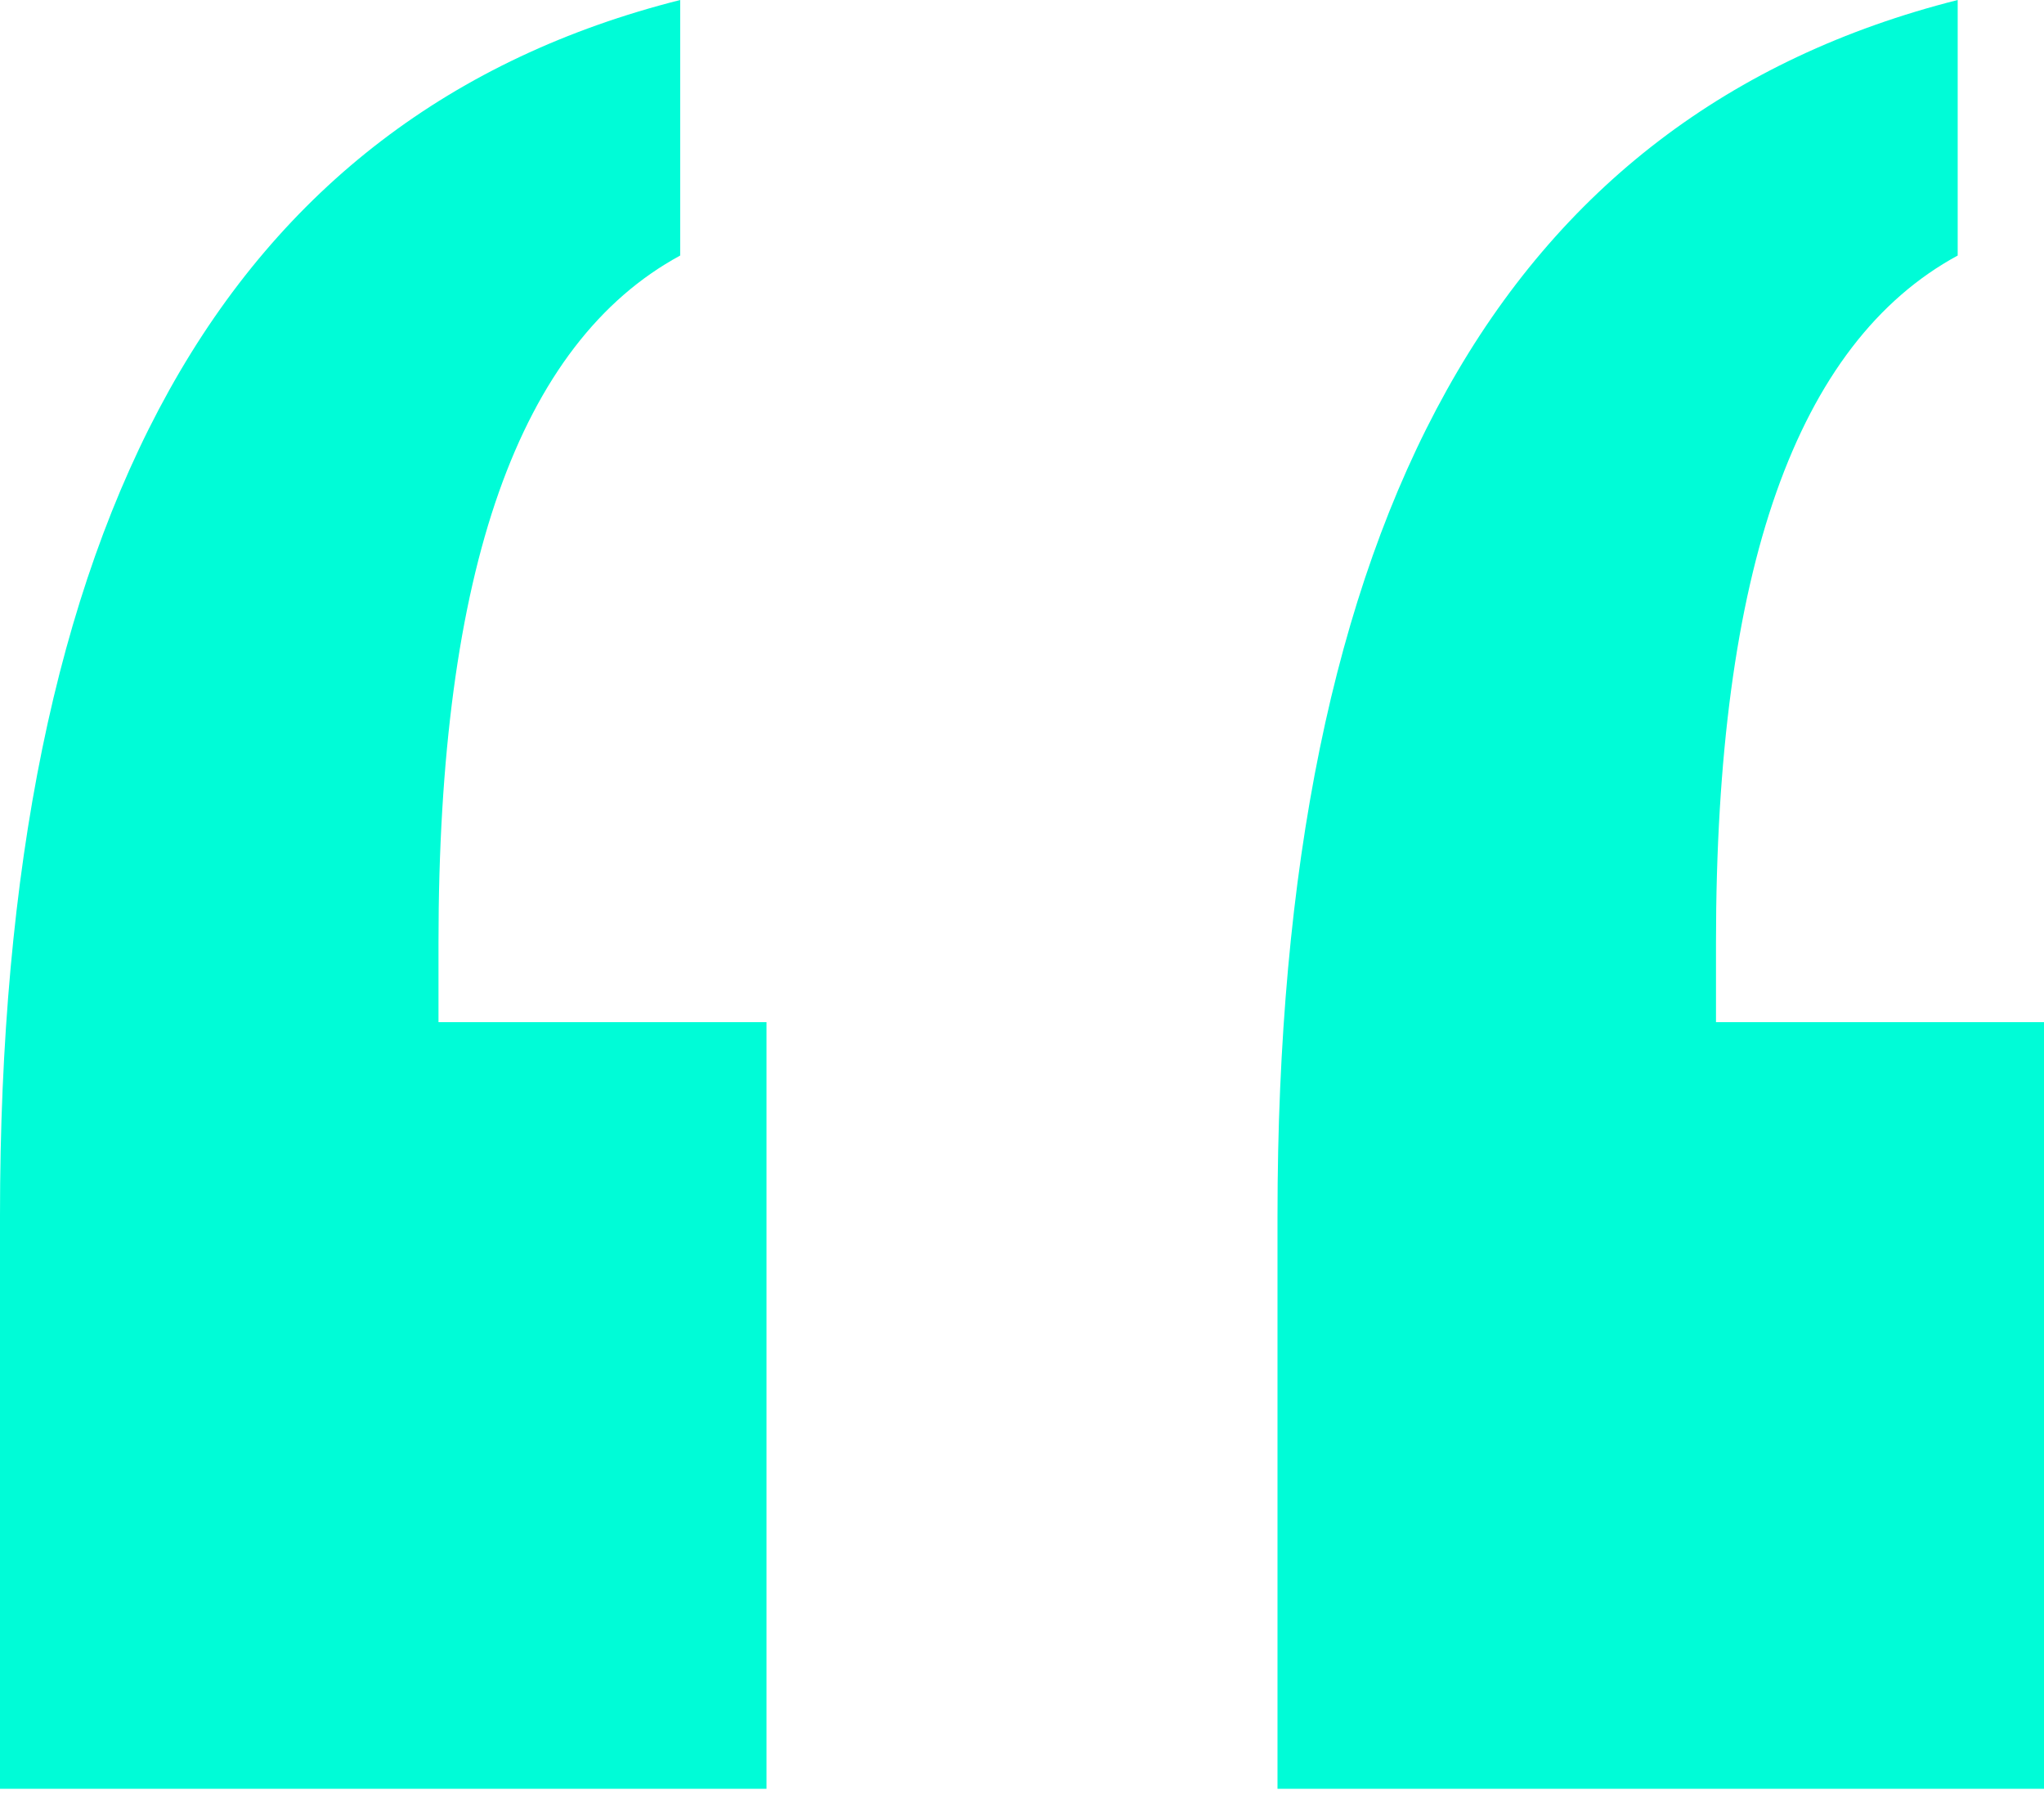 <?xml version="1.0" encoding="UTF-8"?>
<svg width="150px" height="132px" viewBox="0 0 150 132" version="1.1" xmlns="http://www.w3.org/2000/svg" xmlns:xlink="http://www.w3.org/1999/xlink">
    <title>2.icon_Quotes</title>
    <g id="页面-1" stroke="none" stroke-width="1" fill="none" fill-rule="evenodd">
        <g id="关于我们备份" transform="translate(-212, -4092)" fill="#00FCD7" fill-rule="nonzero">
            <g id="编组-10" transform="translate(212, 4092)">
                <path d="M150,131.25 L150,75 L125.929,75 L125.929,69.172 C125.929,55.49 127.407,44.468 130.363,36.106 C133.319,27.745 137.753,21.959 143.666,18.75 L143.666,18.75 L143.666,0 C126.943,4.223 114.443,13.767 106.166,28.632 C97.889,43.497 93.75,63.682 93.75,89.189 L93.75,89.189 L93.75,131.25 L150,131.25 Z M56.25,131.25 L56.25,75 L32.179,75 L32.179,69.172 C32.179,55.49 33.657,44.468 36.613,36.106 C39.569,27.745 44.003,21.959 49.916,18.75 L49.916,18.75 L49.916,0 C33.193,4.223 20.693,13.767 12.416,28.632 C4.139,43.497 0,63.682 0,89.189 L0,89.189 L0,131.25 L56.25,131.25 Z" id="2.icon_Quotes"></path>
            </g>
        </g>
    </g>
</svg>